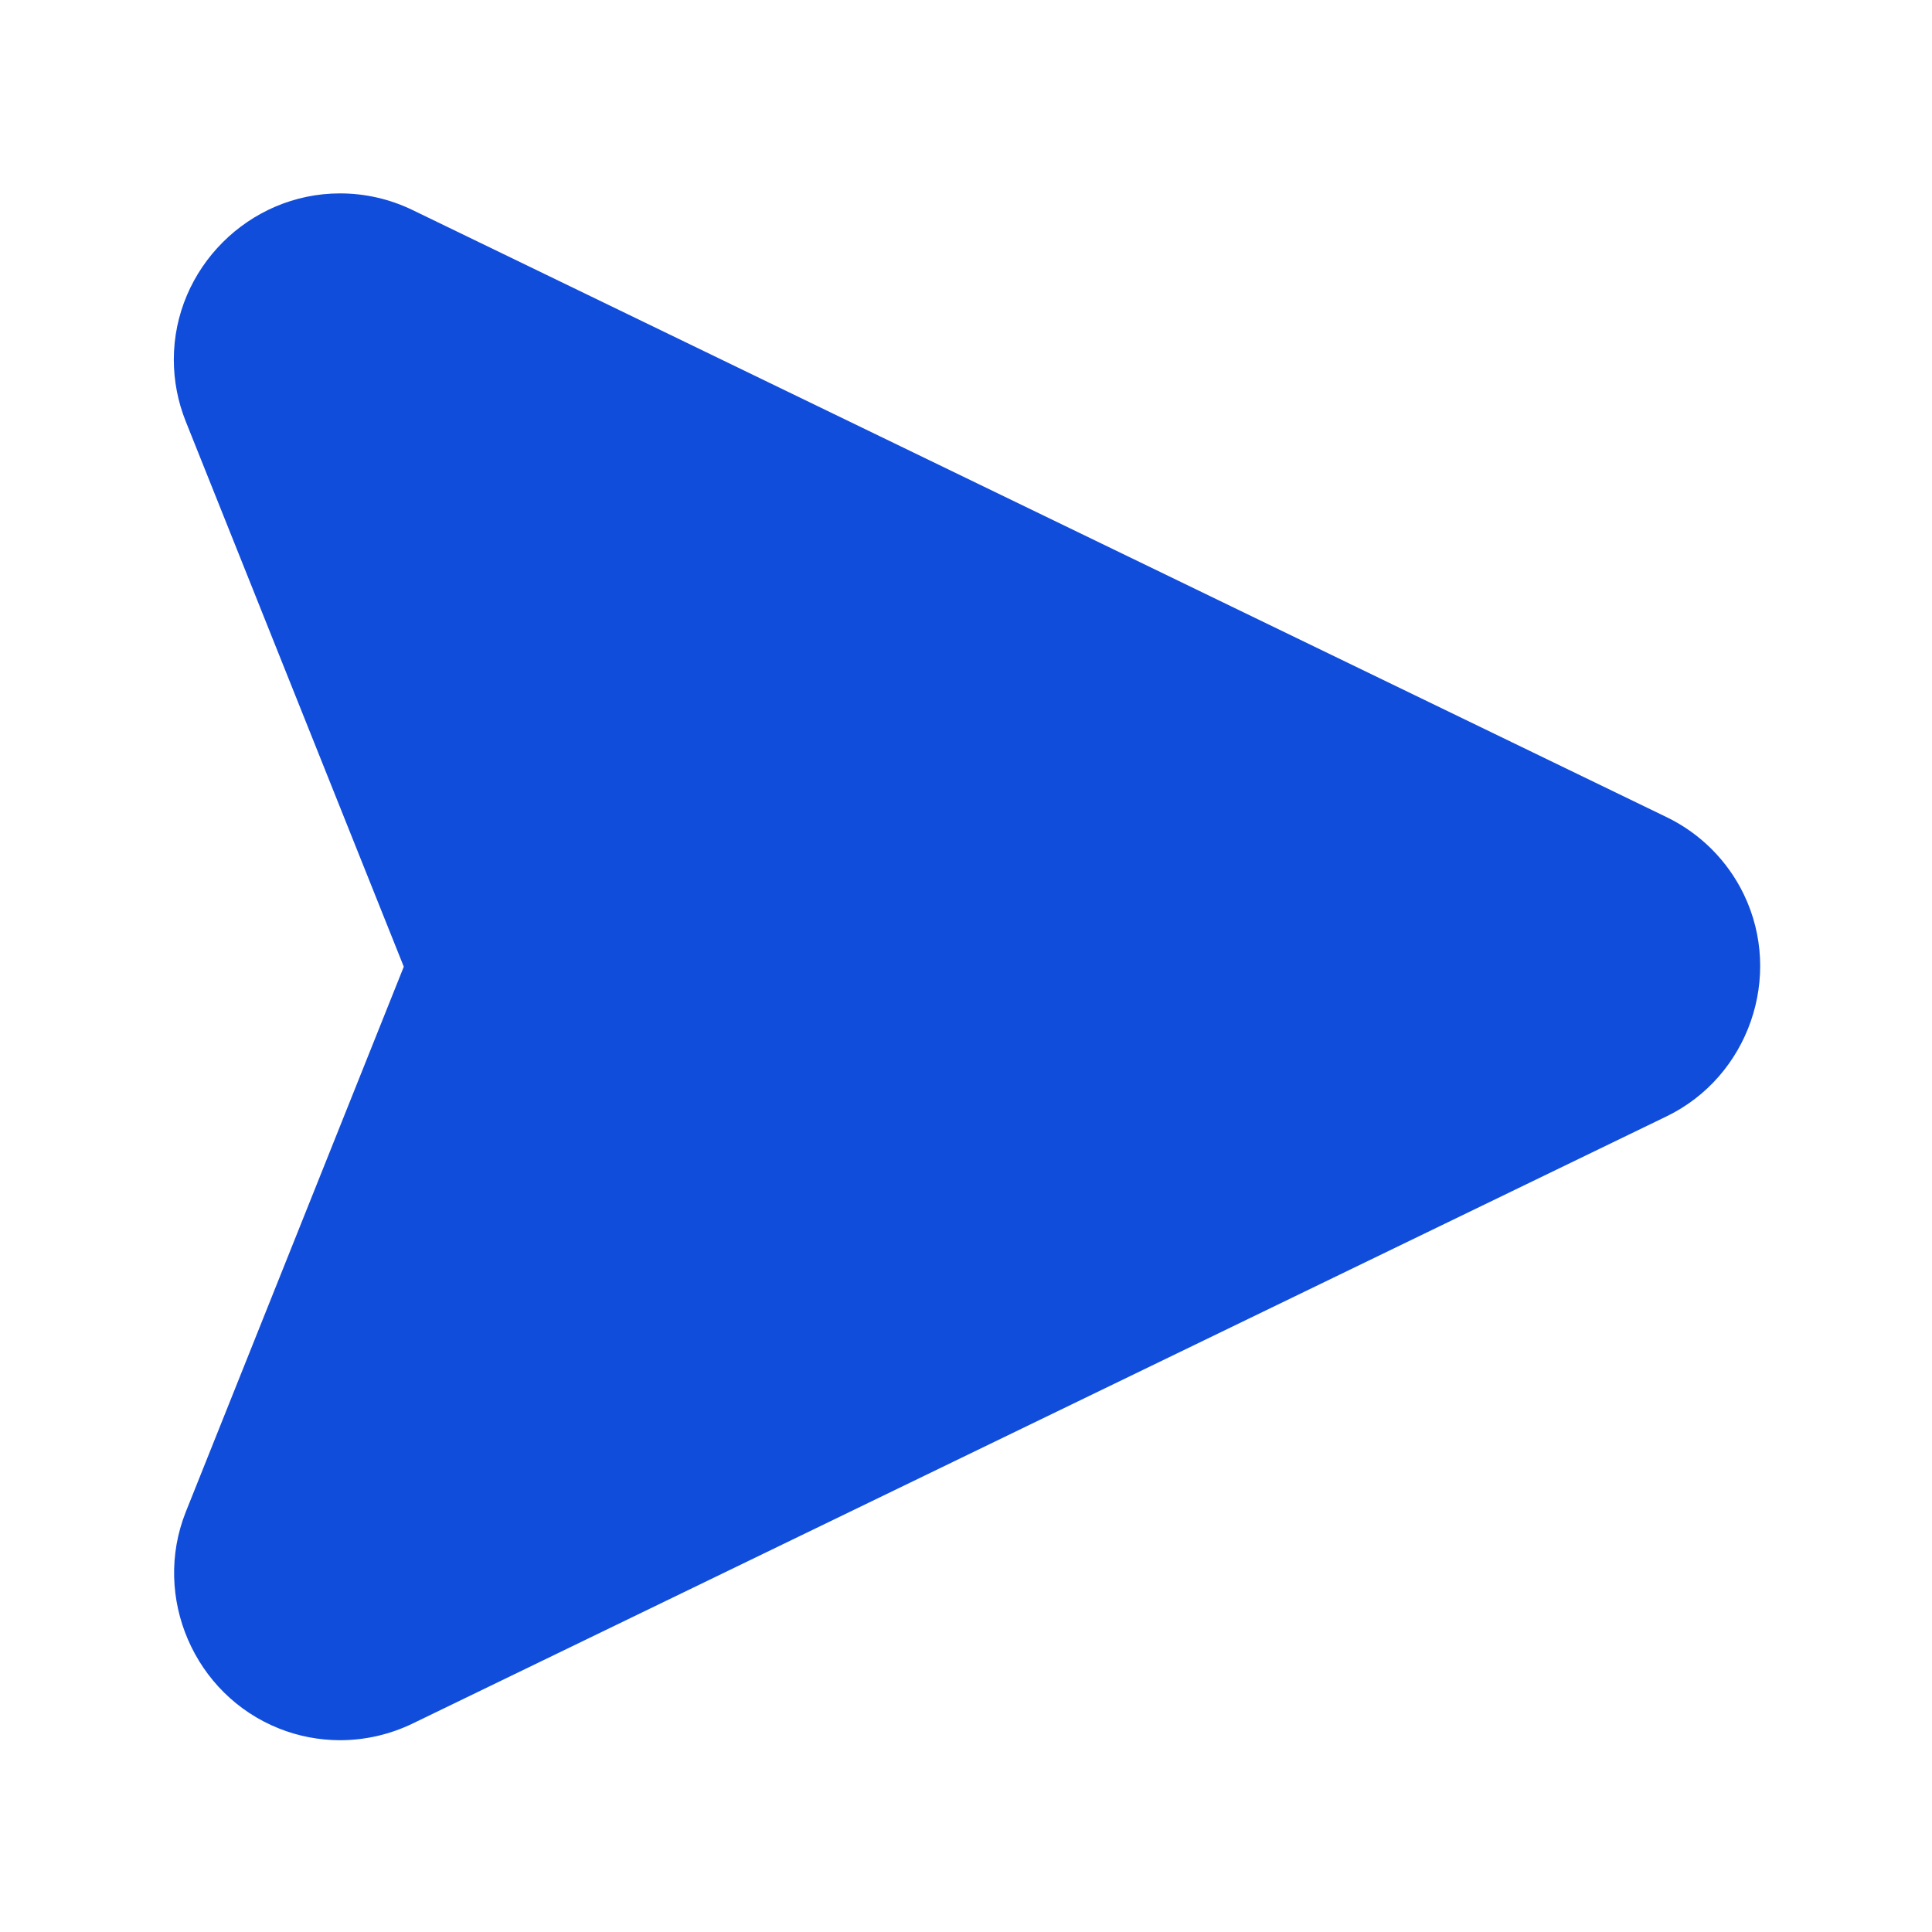 <?xml version="1.0" encoding="UTF-8" standalone="no"?>
<!DOCTYPE svg PUBLIC "-//W3C//DTD SVG 1.1//EN" "http://www.w3.org/Graphics/SVG/1.1/DTD/svg11.dtd">
<svg width="100%" height="100%" viewBox="0 0 30 30" version="1.1" xmlns="http://www.w3.org/2000/svg" xmlns:xlink="http://www.w3.org/1999/xlink" xml:space="preserve" xmlns:serif="http://www.serif.com/" style="fill-rule:evenodd;clip-rule:evenodd;stroke-linejoin:round;stroke-miterlimit:1.414;">
    <g id="Forma_1" transform="matrix(1,0,0,1,-376.281,-182.578)">
        <path d="M403.359,196.466C403.106,195.942 402.683,195.519 402.159,195.266L382.686,185.839C382.335,185.669 381.951,185.581 381.561,185.581C380.145,185.581 378.98,186.746 378.98,188.162C378.98,188.491 379.043,188.816 379.165,189.121L382.551,197.589L379.165,206.057C378.642,207.376 379.295,208.893 380.614,209.418C380.914,209.538 381.235,209.599 381.558,209.6C381.949,209.6 382.334,209.512 382.686,209.342L402.159,199.913C403.433,199.296 403.974,197.741 403.359,196.466Z" style="fill:rgb(17,77,219);"/>
    </g>
</svg>
